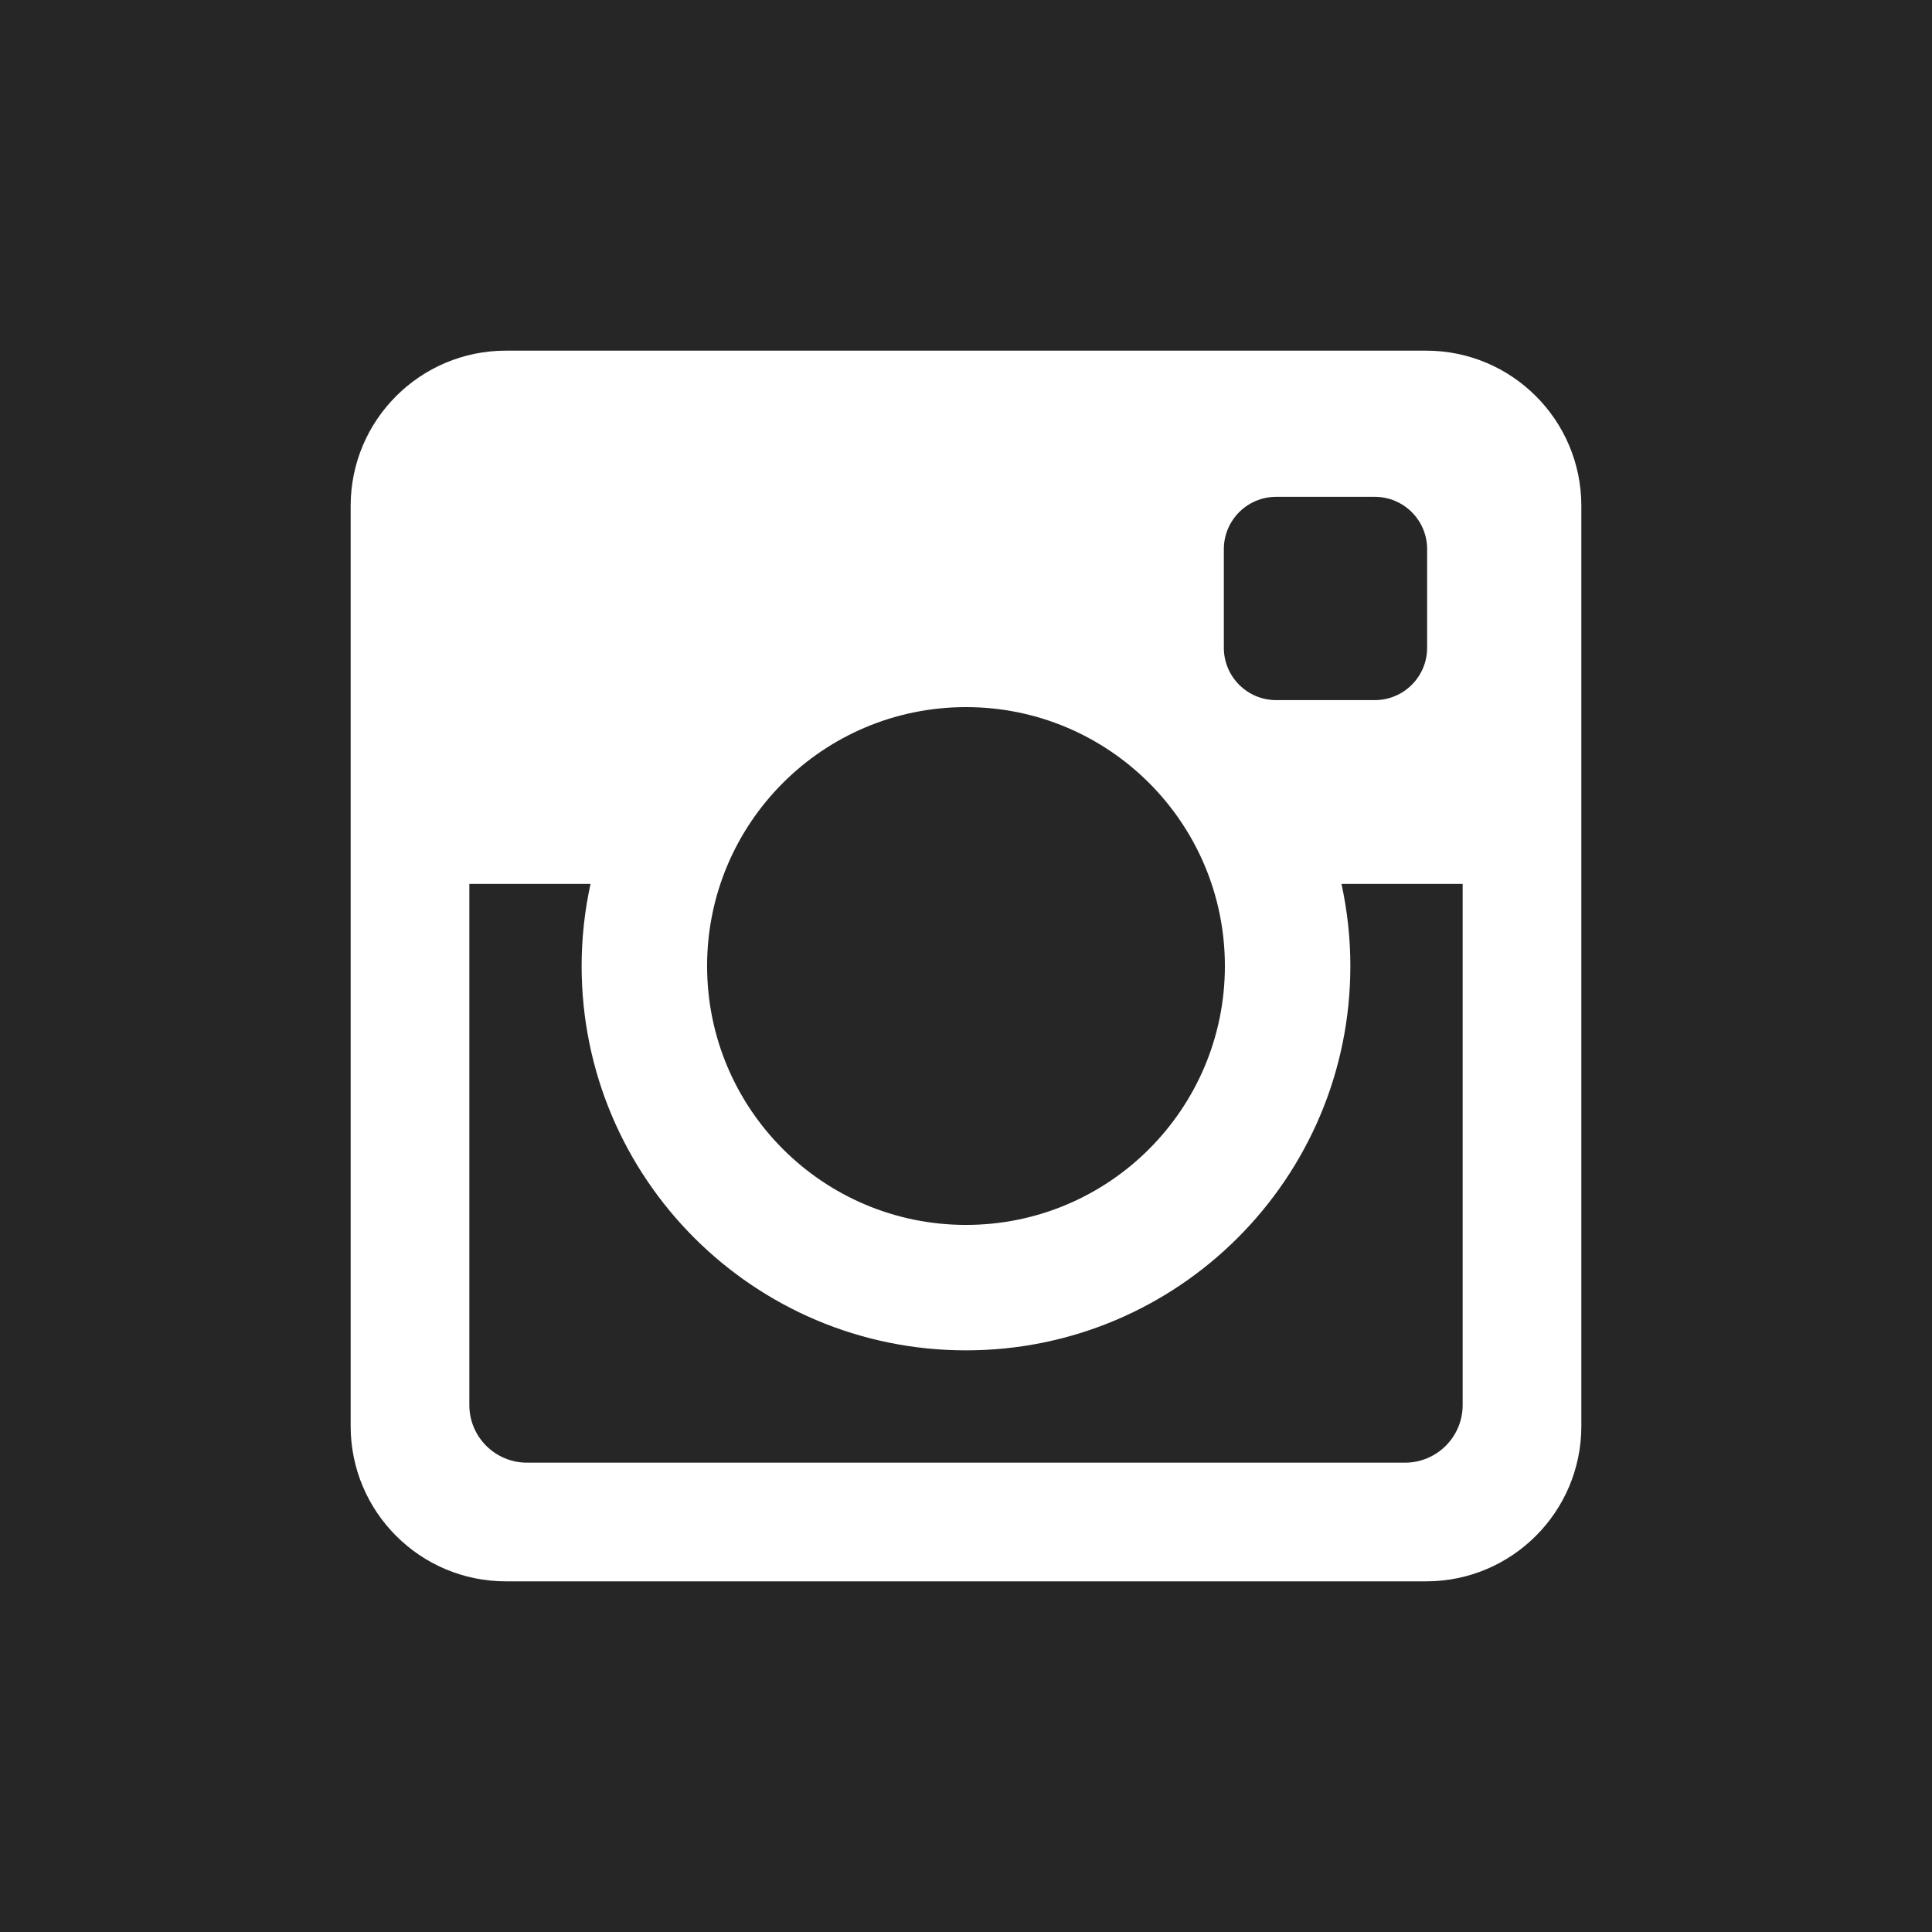<svg width="100" height="100" viewBox="0 0 100 100" fill="none" xmlns="http://www.w3.org/2000/svg">
<path d="M69.435 45.752H75.707V72.725C75.707 74.371 74.371 75.707 72.725 75.707H27.275C25.628 75.707 24.293 74.371 24.293 72.725V45.752H30.565C30.267 47.121 30.105 48.541 30.105 50C30.105 60.987 39.012 69.894 50 69.894C60.987 69.894 69.894 60.987 69.894 50C69.894 48.541 69.733 47.121 69.435 45.752ZM50 63.401C57.401 63.401 63.4 57.401 63.4 50C63.4 42.599 57.401 36.6 50 36.6C42.599 36.6 36.599 42.599 36.599 50C36.599 57.401 42.599 63.401 50 63.401ZM66.055 36.238H71.158C72.655 36.238 73.868 35.025 73.868 33.528V28.425C73.868 26.929 72.655 25.716 71.158 25.716H66.055C64.558 25.716 63.346 26.929 63.346 28.425V33.529C63.346 35.025 64.558 36.238 66.055 36.238ZM100 0V100H0V0H100ZM81.85 26.184C81.85 21.747 78.253 18.15 73.817 18.15H26.184C21.747 18.15 18.15 21.747 18.15 26.184V73.817C18.15 78.253 21.747 81.85 26.184 81.85H73.817C78.253 81.85 81.85 78.253 81.85 73.817V26.184Z" fill="#262626"/>
</svg>

